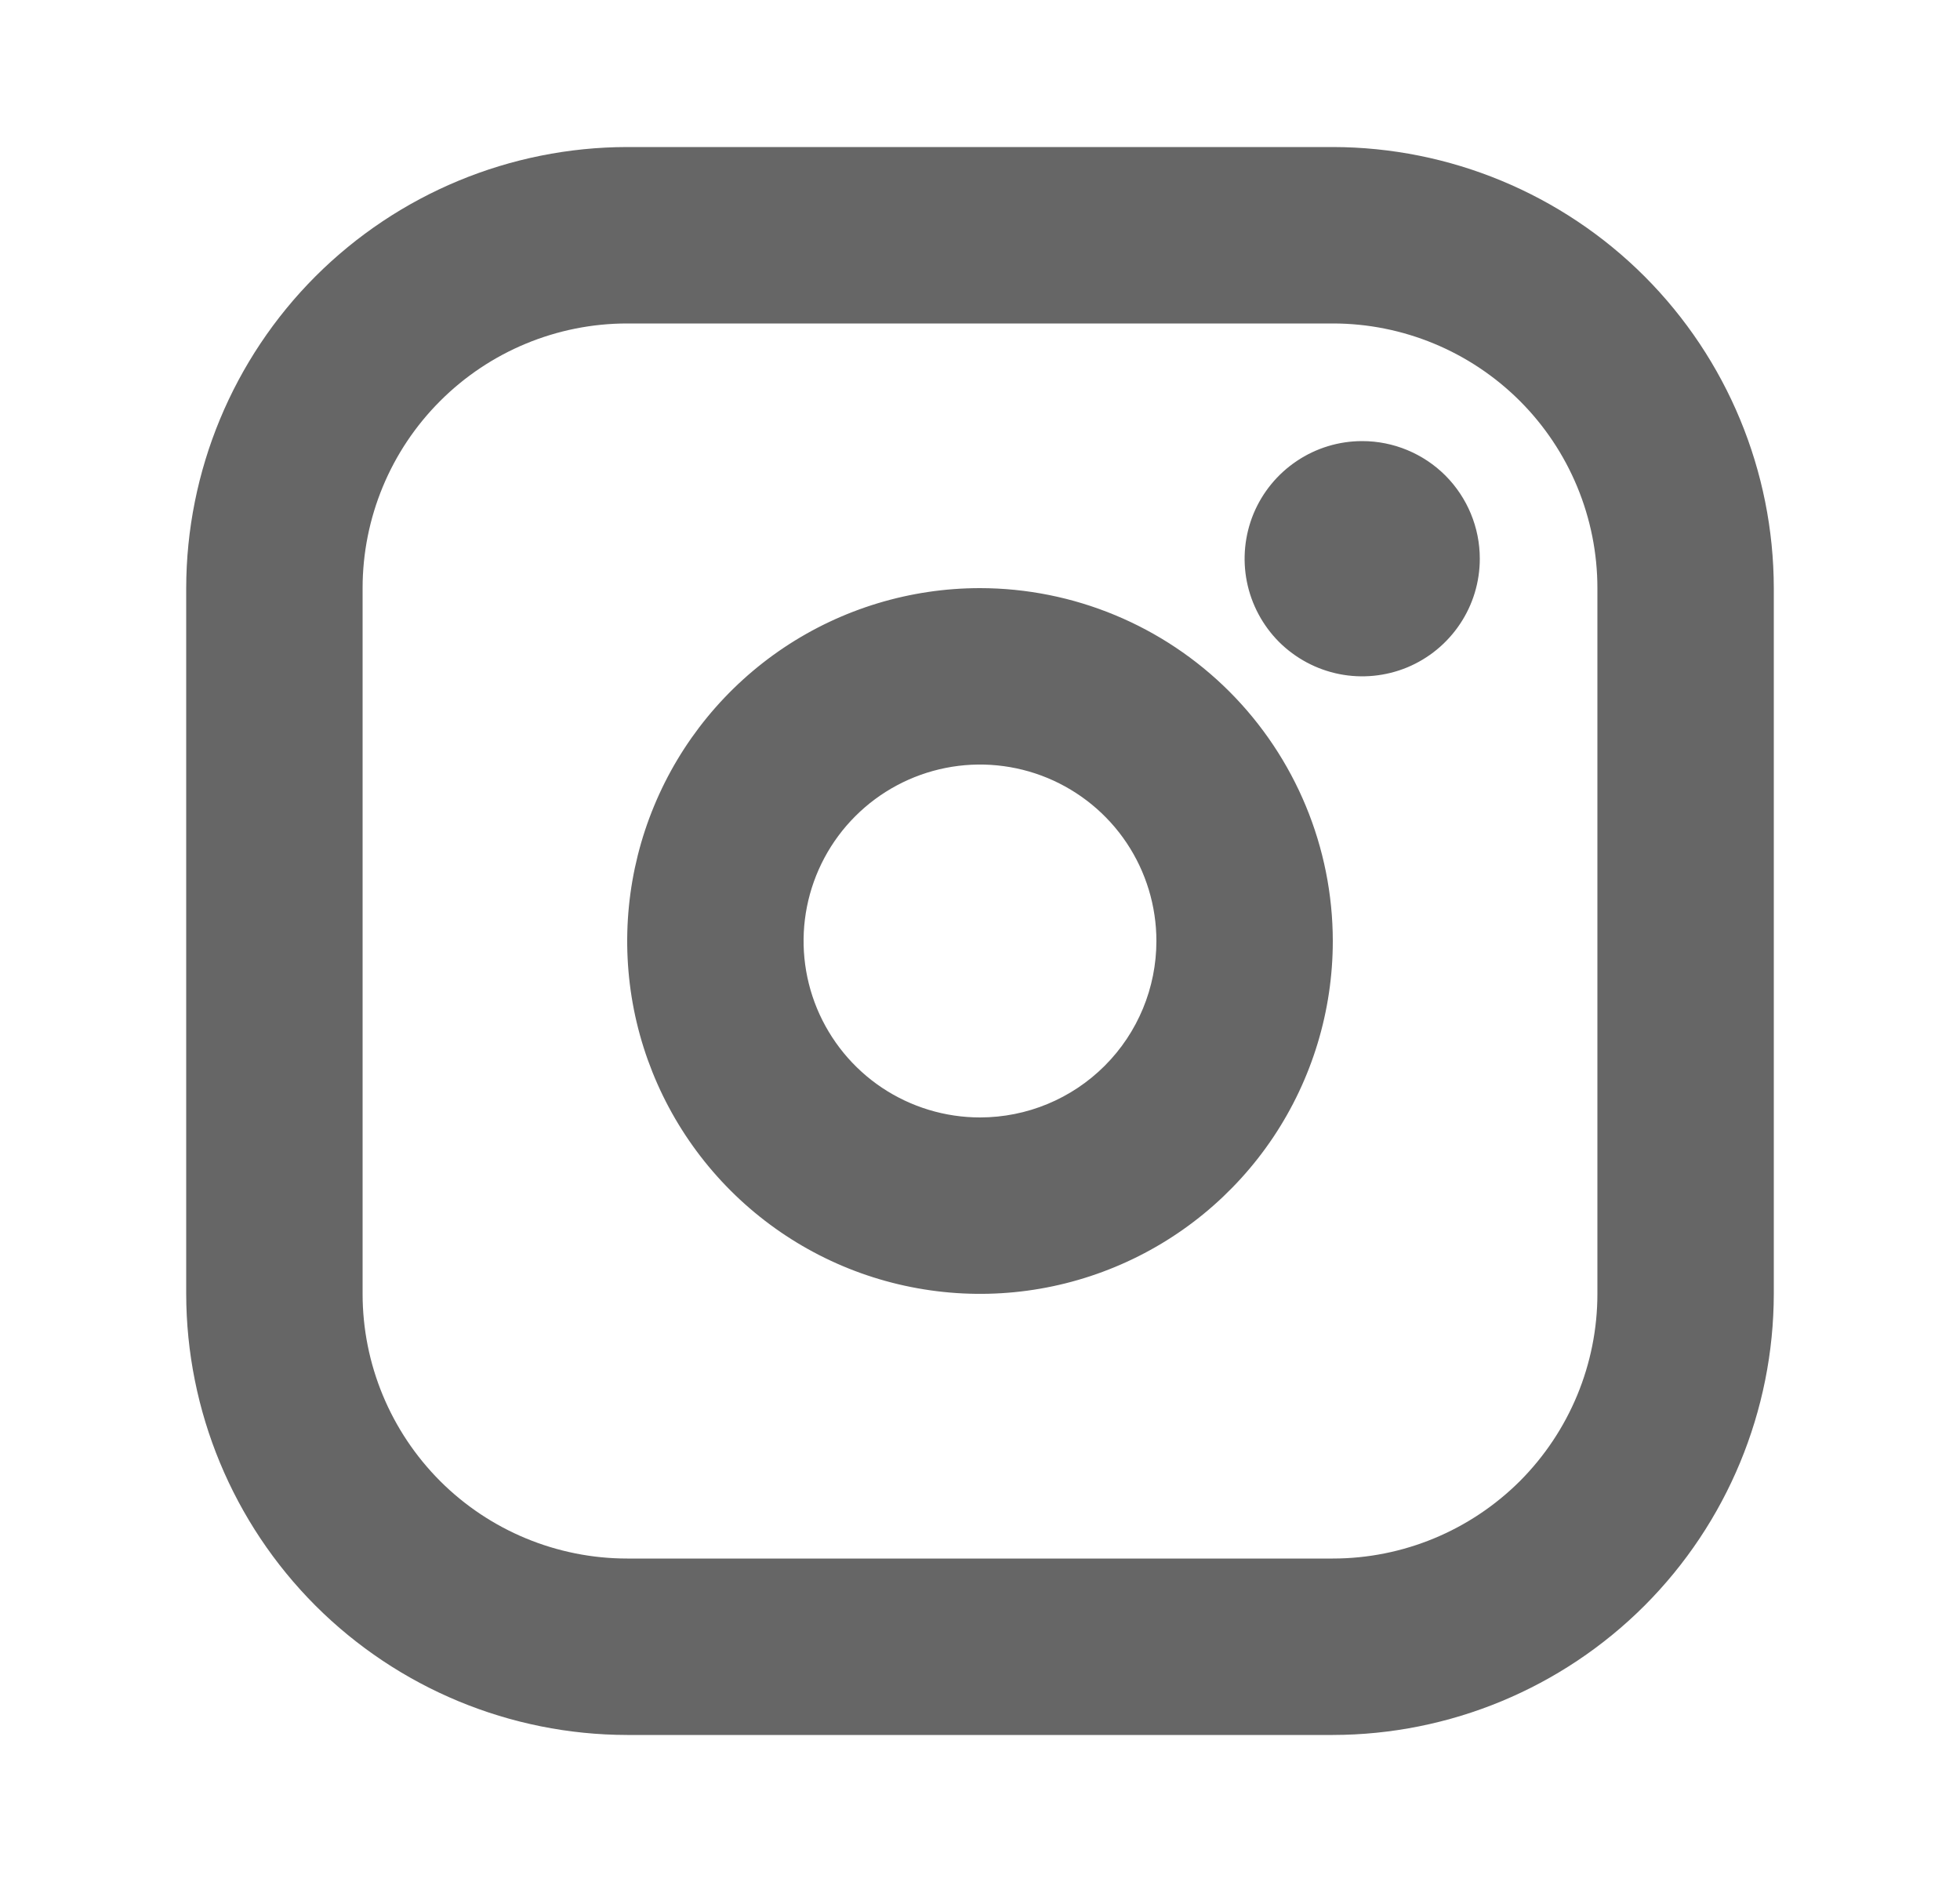 <svg width="25" height="24" viewBox="0 0 25 24" fill="none" xmlns="http://www.w3.org/2000/svg">
<path d="M12.5 7.5C11.61 7.5 10.74 7.764 10 8.258C9.26 8.753 8.683 9.456 8.343 10.278C8.002 11.1 7.913 12.005 8.086 12.878C8.26 13.751 8.689 14.553 9.318 15.182C9.947 15.811 10.749 16.24 11.622 16.413C12.495 16.587 13.4 16.498 14.222 16.157C15.044 15.817 15.747 15.24 16.242 14.5C16.736 13.76 17 12.89 17 12C16.999 10.807 16.524 9.663 15.681 8.819C14.837 7.976 13.693 7.501 12.5 7.5ZM12.5 14.25C12.055 14.25 11.62 14.118 11.25 13.871C10.88 13.624 10.592 13.272 10.421 12.861C10.251 12.45 10.206 11.998 10.293 11.561C10.38 11.125 10.594 10.724 10.909 10.409C11.224 10.094 11.625 9.88 12.061 9.793C12.498 9.706 12.95 9.751 13.361 9.921C13.772 10.092 14.124 10.38 14.371 10.75C14.618 11.12 14.75 11.555 14.75 12C14.75 12.597 14.513 13.169 14.091 13.591C13.669 14.013 13.097 14.25 12.5 14.25ZM17 1.875H8C6.509 1.877 5.079 2.47 4.024 3.524C2.97 4.579 2.377 6.009 2.375 7.5V16.5C2.377 17.991 2.97 19.421 4.024 20.476C5.079 21.53 6.509 22.123 8 22.125H17C18.491 22.123 19.921 21.53 20.976 20.476C22.03 19.421 22.623 17.991 22.625 16.5V7.5C22.623 6.009 22.03 4.579 20.976 3.524C19.921 2.47 18.491 1.877 17 1.875ZM20.375 16.5C20.375 17.395 20.019 18.253 19.387 18.887C18.753 19.519 17.895 19.875 17 19.875H8C7.105 19.875 6.246 19.519 5.614 18.887C4.981 18.253 4.625 17.395 4.625 16.5V7.5C4.625 6.605 4.981 5.746 5.614 5.114C6.246 4.481 7.105 4.125 8 4.125H17C17.895 4.125 18.753 4.481 19.387 5.114C20.019 5.746 20.375 6.605 20.375 7.5V16.5ZM18.875 7.125C18.875 7.422 18.787 7.712 18.622 7.958C18.457 8.205 18.223 8.397 17.949 8.511C17.675 8.624 17.373 8.654 17.082 8.596C16.791 8.538 16.524 8.395 16.314 8.186C16.105 7.976 15.962 7.709 15.904 7.418C15.846 7.127 15.876 6.825 15.989 6.551C16.103 6.277 16.295 6.043 16.542 5.878C16.788 5.713 17.078 5.625 17.375 5.625C17.773 5.625 18.154 5.783 18.436 6.064C18.717 6.346 18.875 6.727 18.875 7.125Z" fill="#666666"/>
</svg>
